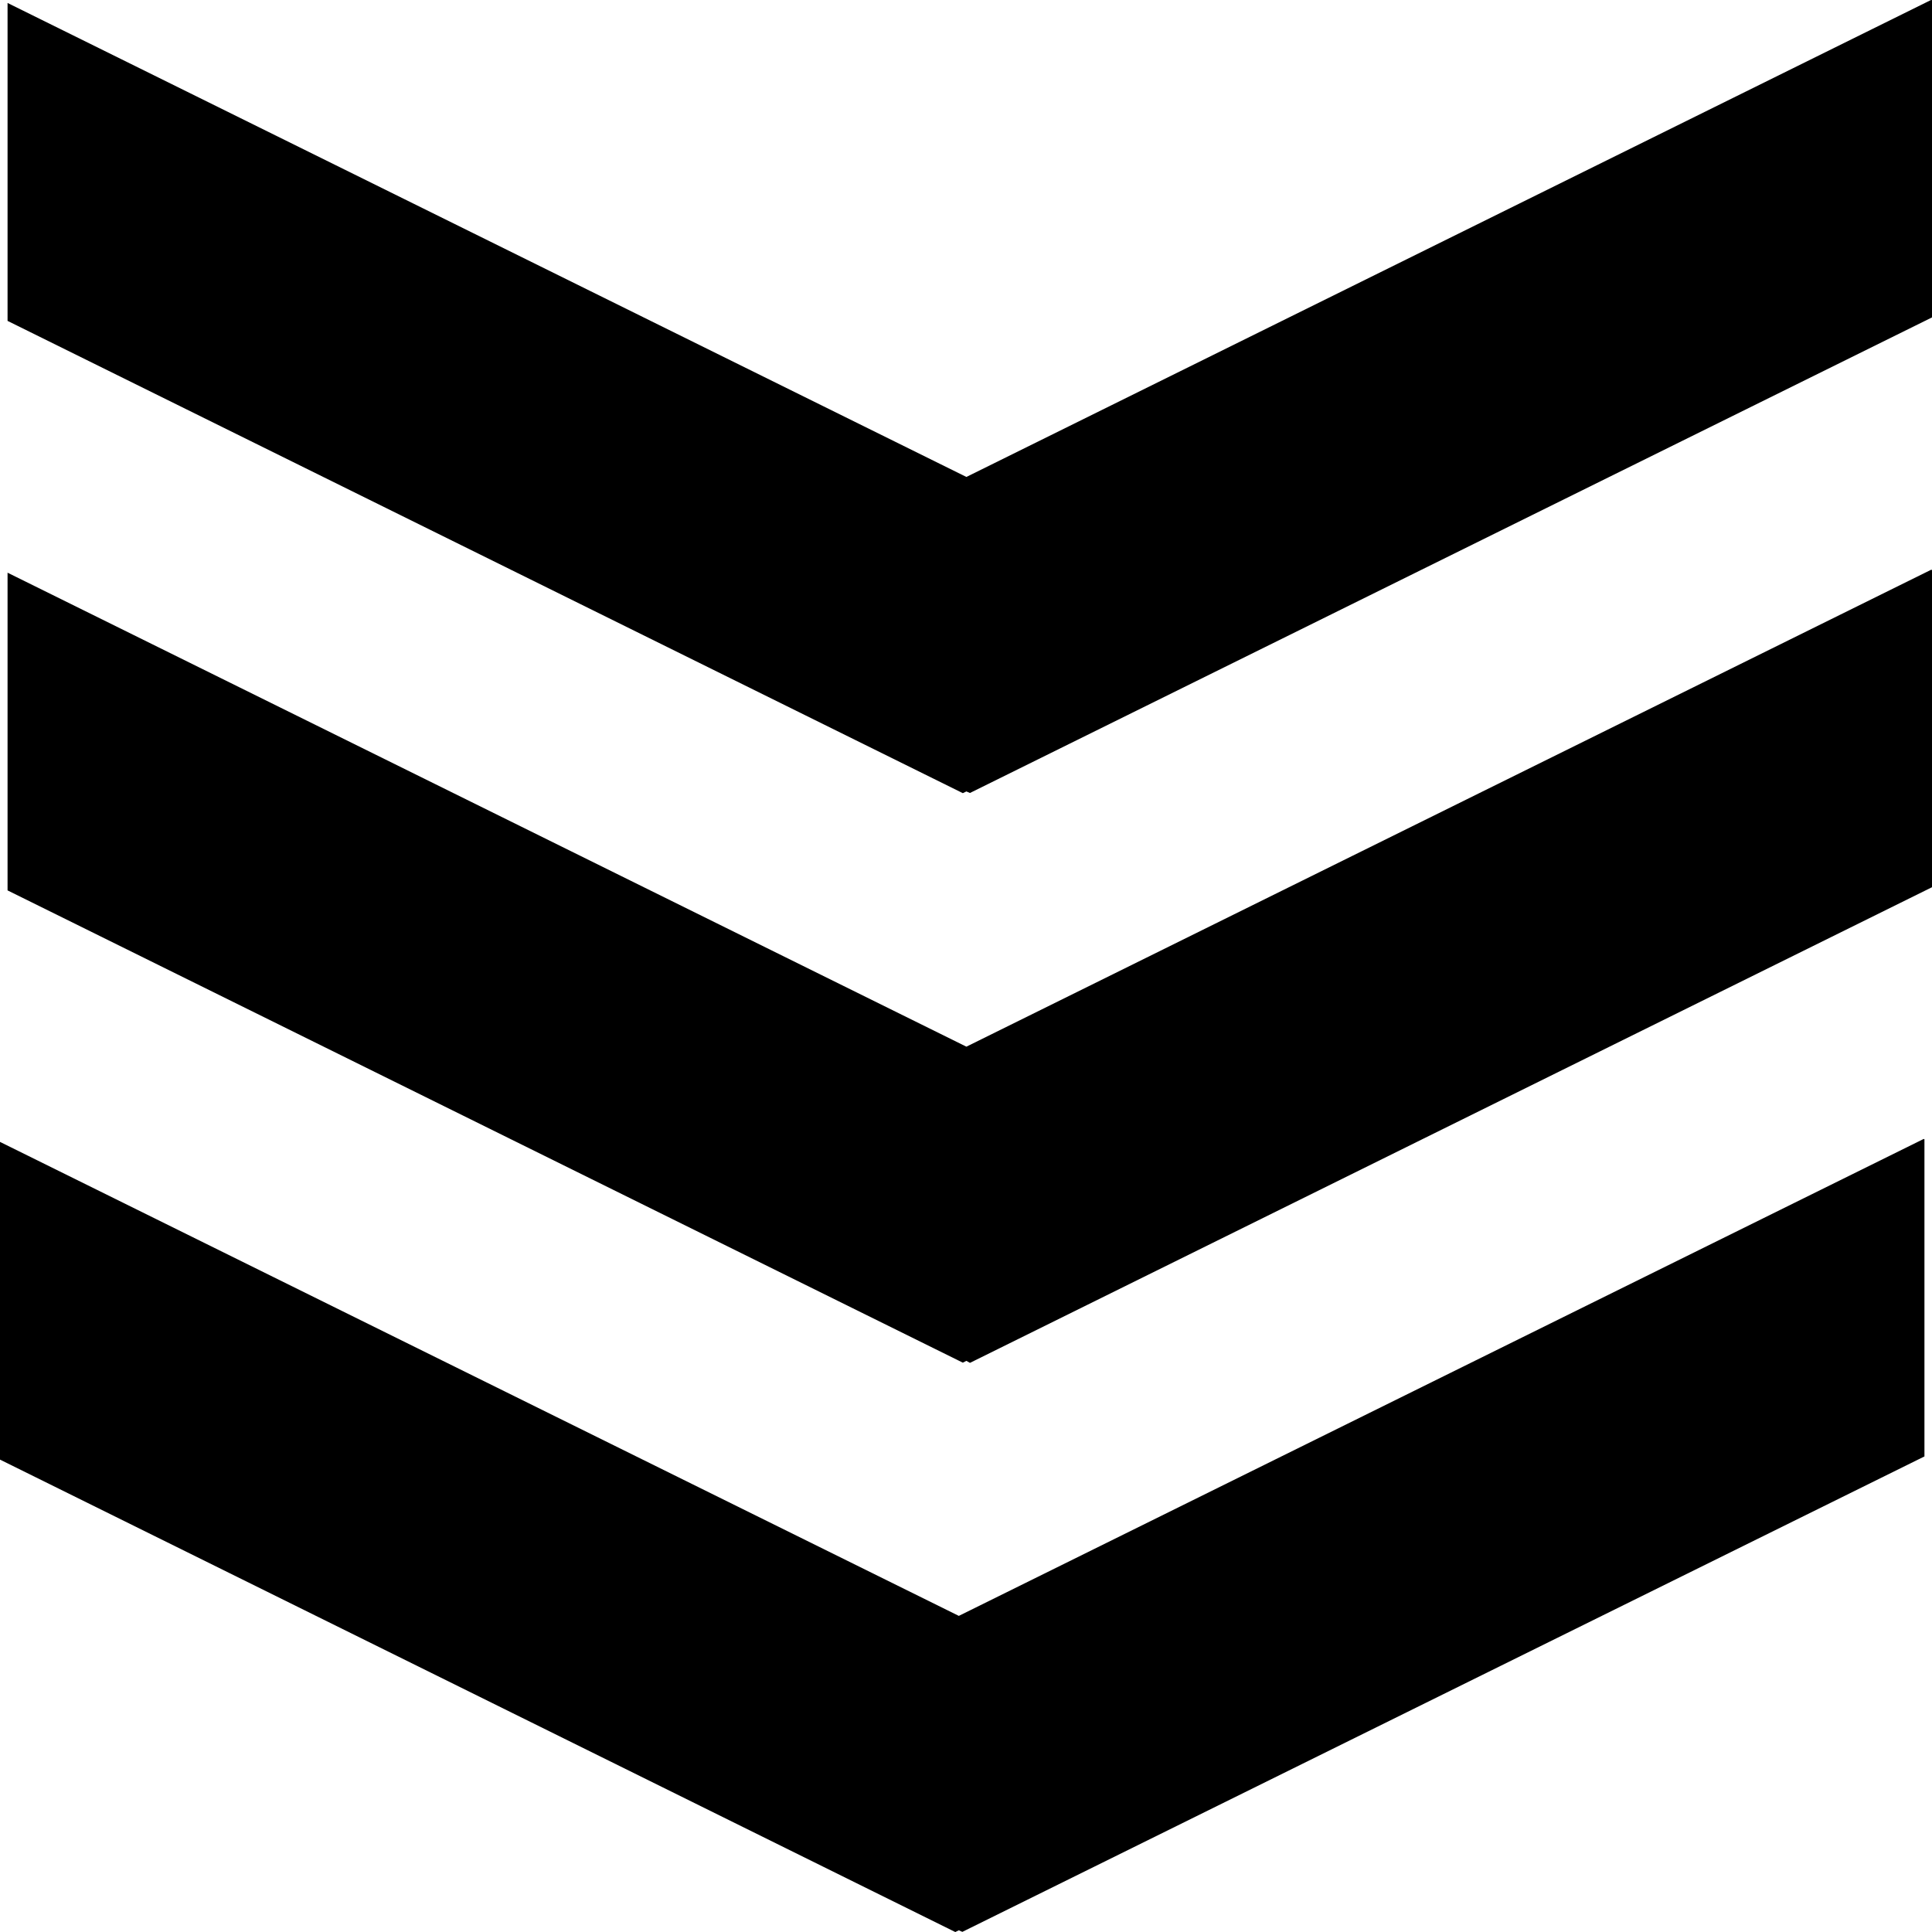 <svg xmlns="http://www.w3.org/2000/svg" width="45" height="45.001" viewBox="0 0 45 45.001"><path id="Seta" d="M959.333,1235.963l-.082.041L937,1225v-7.4l22.333,11.04,22.474-11.109.017.008v7.387L959.415,1236Zm.176-13.263-.083.042-22.25-11v-7.4l22.333,11.04,22.474-11.11.017.01v7.386l-22.408,11.079Zm0-13.263-.083.04-22.25-11v-7.405l22.333,11.04L981.983,1191l.017.008v7.388l-22.408,11.077Z" transform="translate(-937 -1191.003)"></path></svg>
